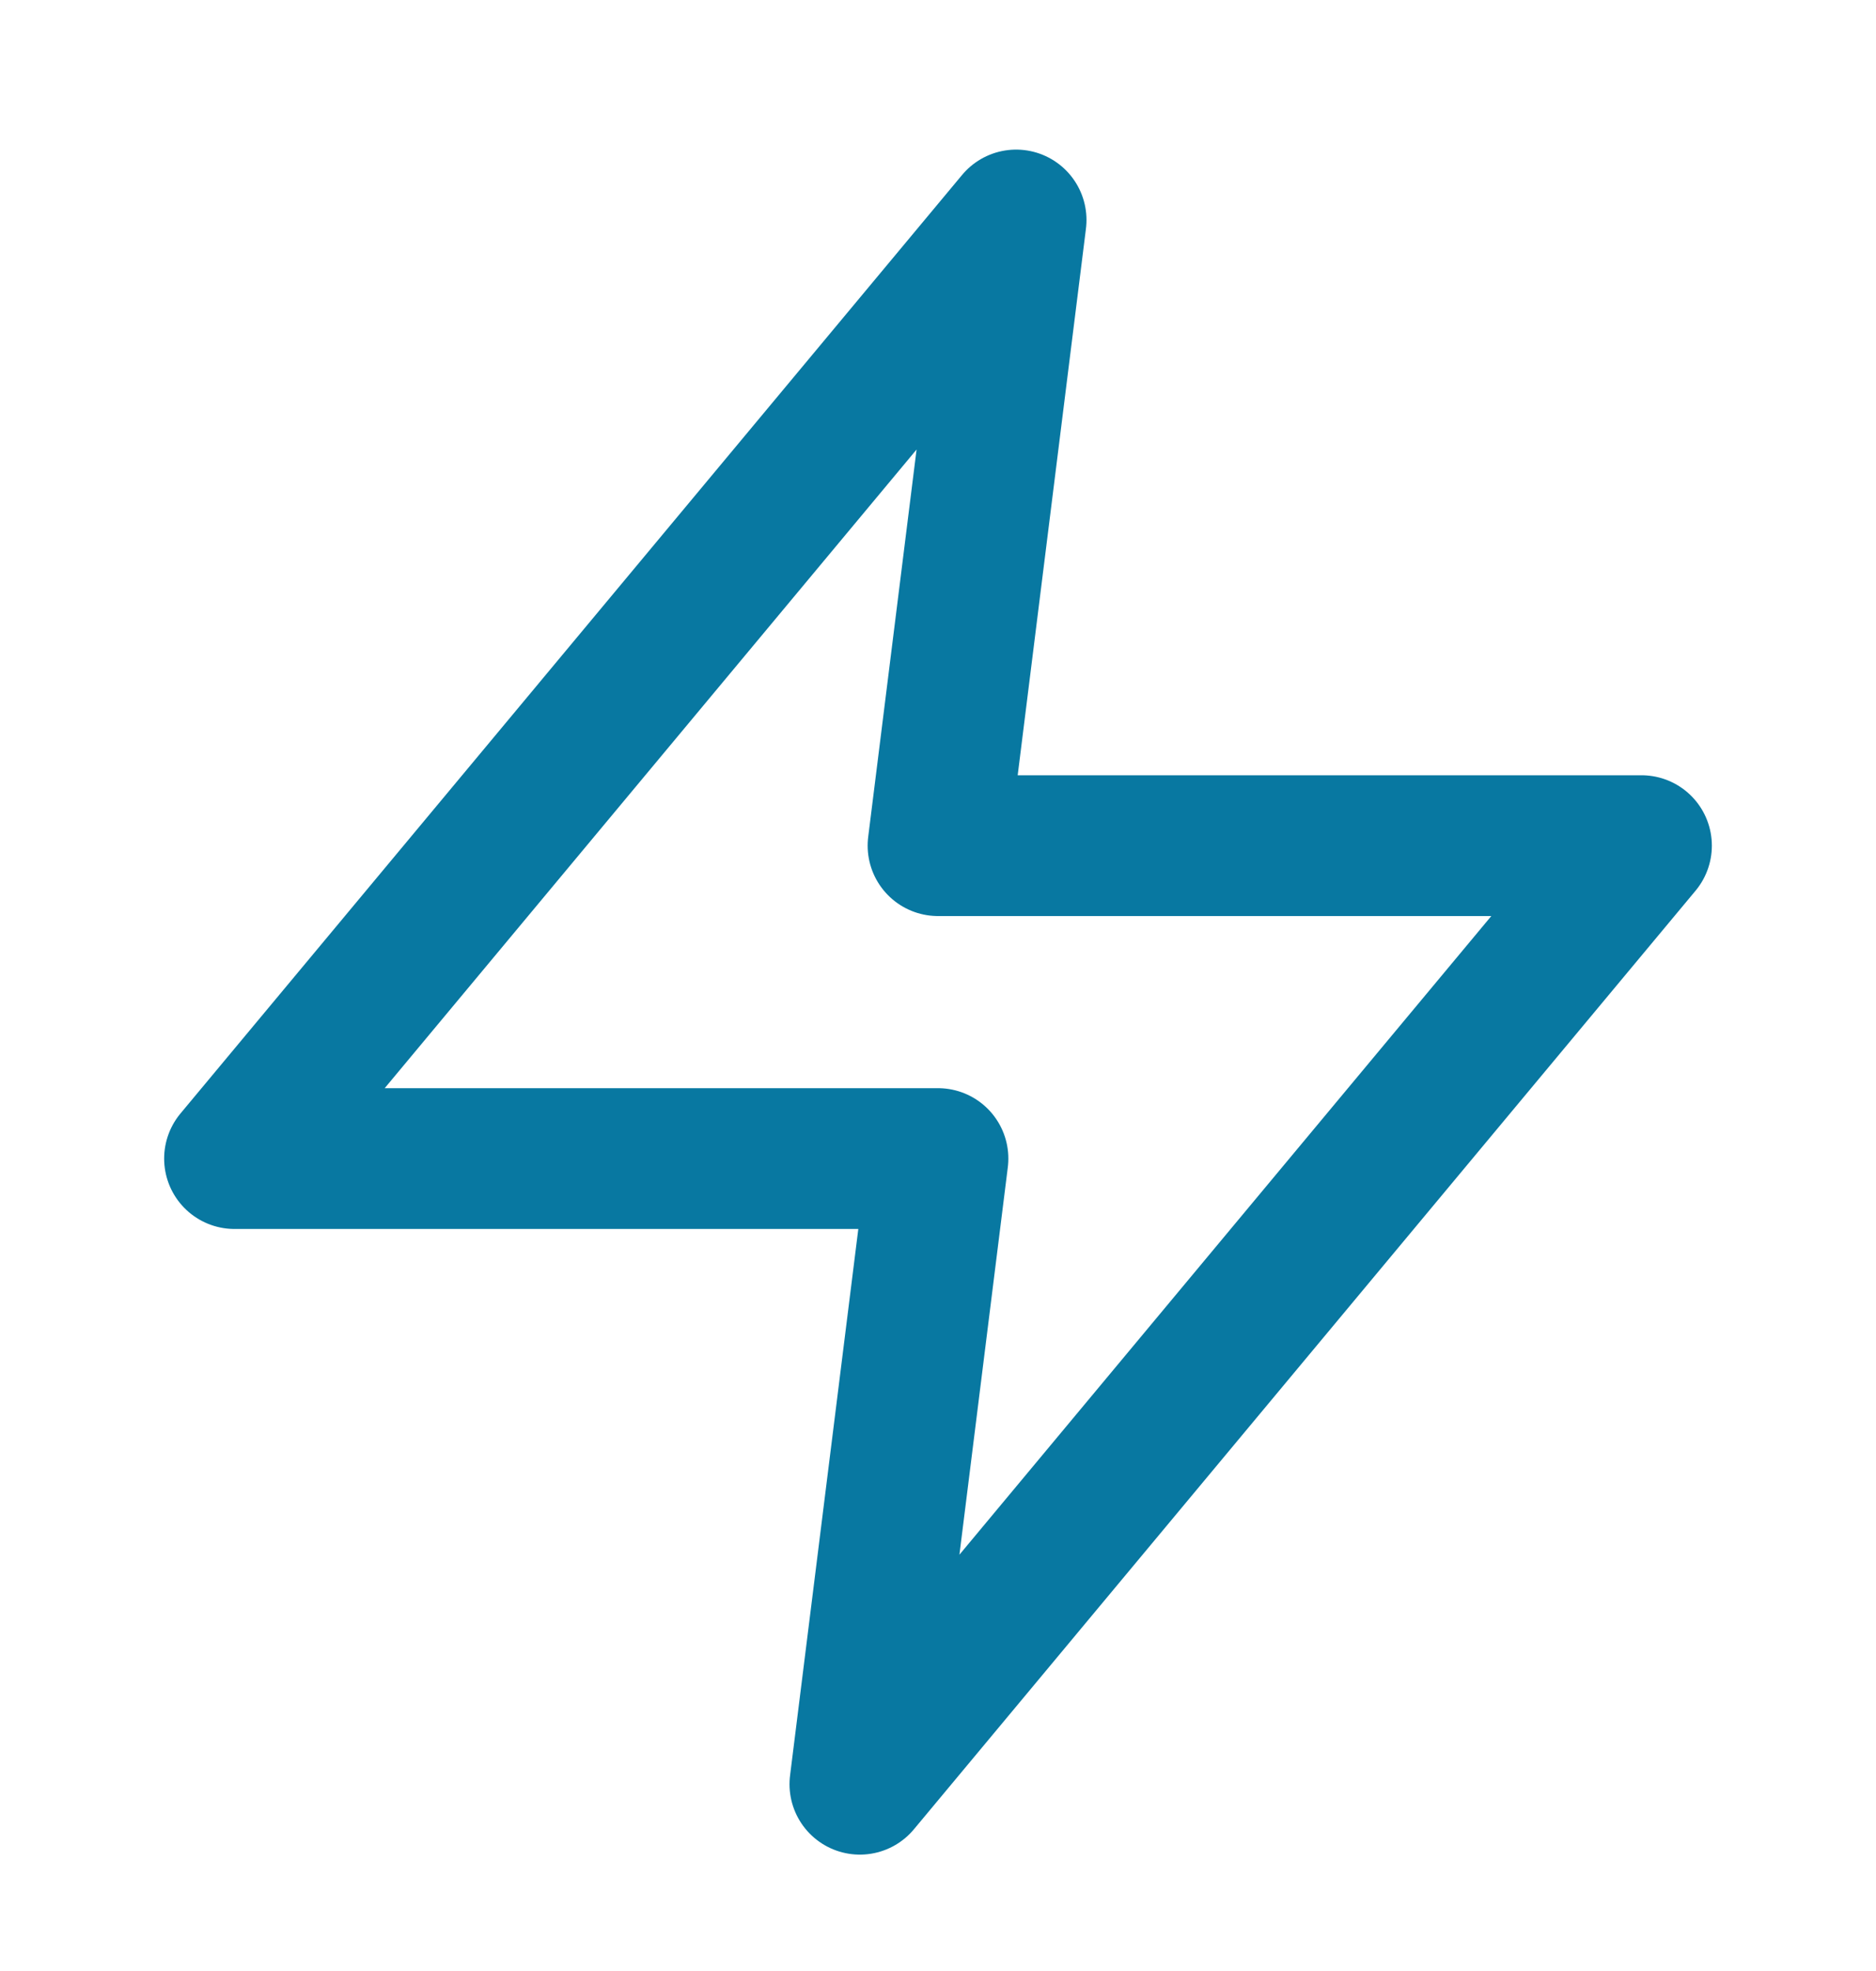 <svg width="20" height="21" viewBox="0 0 20 21" fill="none" xmlns="http://www.w3.org/2000/svg">
<path d="M10.833 2.344L2.5 12.344H10L9.167 19.01L17.5 9.01H10L10.833 2.344Z" stroke="#0878A1" stroke-width="1.5" stroke-linecap="round" stroke-linejoin="round"/>
</svg>
